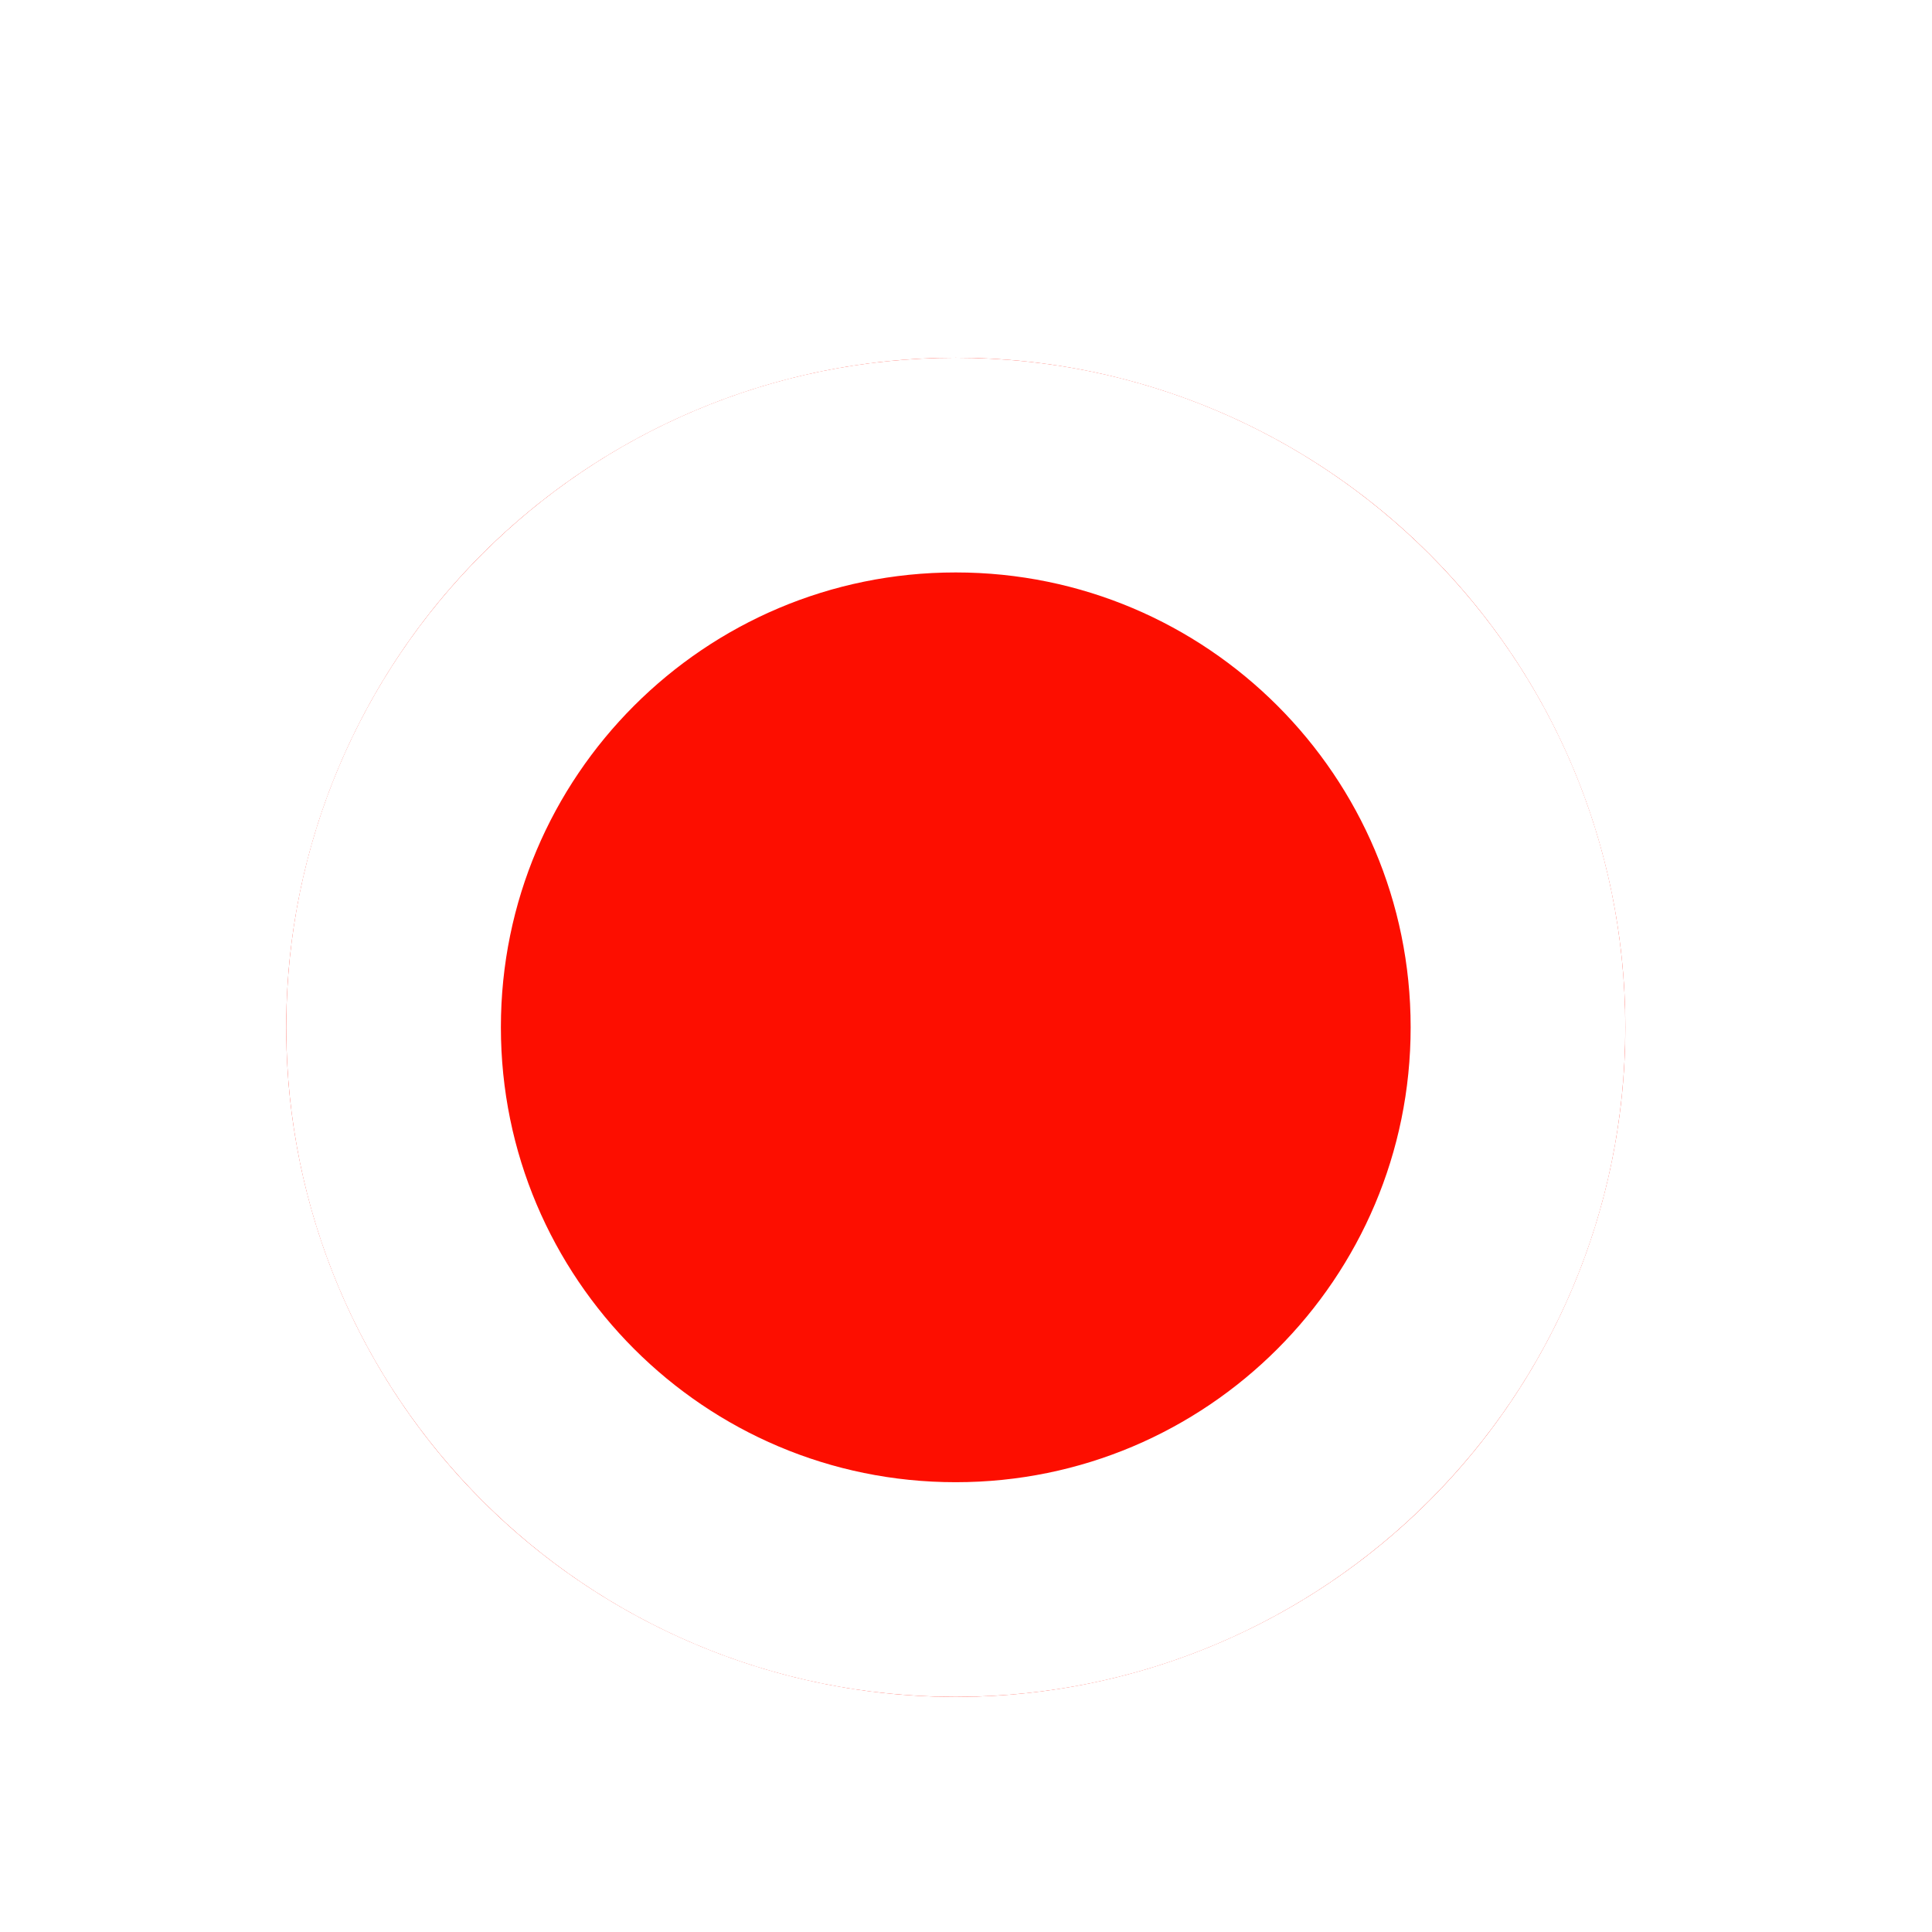 <?xml version="1.0" encoding="utf-8"?>
<svg xmlns="http://www.w3.org/2000/svg" fill="none" height="100%" overflow="visible" preserveAspectRatio="none" style="display: block;" viewBox="0 0 27 27" width="100%">
<g filter="url(#filter0_dd_0_39988)" id="Ellipse 28">
<ellipse cx="13.357" cy="12.357" fill="#FD0E00" rx="9.357" ry="9.357"/>
<path d="M13.356 4.5C17.695 4.5 21.214 8.017 21.214 12.356C21.214 16.696 17.696 20.214 13.356 20.214C9.017 20.214 5.5 16.695 5.5 12.356C5.5 8.018 9.018 4.5 13.356 4.5Z" stroke="white" stroke-width="3"/>
</g>
<defs>
<filter color-interpolation-filters="sRGB" filterUnits="userSpaceOnUse" height="26.713" id="filter0_dd_0_39988" width="26.713" x="0" y="0">
<feFlood flood-opacity="0" result="BackgroundImageFix"/>
<feColorMatrix in="SourceAlpha" result="hardAlpha" type="matrix" values="0 0 0 0 0 0 0 0 0 0 0 0 0 0 0 0 0 0 127 0"/>
<feMorphology in="SourceAlpha" operator="dilate" radius="1" result="effect1_dropShadow_0_39988"/>
<feOffset dy="1"/>
<feGaussianBlur stdDeviation="1.5"/>
<feColorMatrix type="matrix" values="0 0 0 0 0 0 0 0 0 0 0 0 0 0 0 0 0 0 0.15 0"/>
<feBlend in2="BackgroundImageFix" mode="normal" result="effect1_dropShadow_0_39988"/>
<feColorMatrix in="SourceAlpha" result="hardAlpha" type="matrix" values="0 0 0 0 0 0 0 0 0 0 0 0 0 0 0 0 0 0 127 0"/>
<feOffset dy="1"/>
<feGaussianBlur stdDeviation="1"/>
<feColorMatrix type="matrix" values="0 0 0 0 0 0 0 0 0 0 0 0 0 0 0 0 0 0 0.3 0"/>
<feBlend in2="effect1_dropShadow_0_39988" mode="normal" result="effect2_dropShadow_0_39988"/>
<feBlend in="SourceGraphic" in2="effect2_dropShadow_0_39988" mode="normal" result="shape"/>
</filter>
</defs>
</svg>